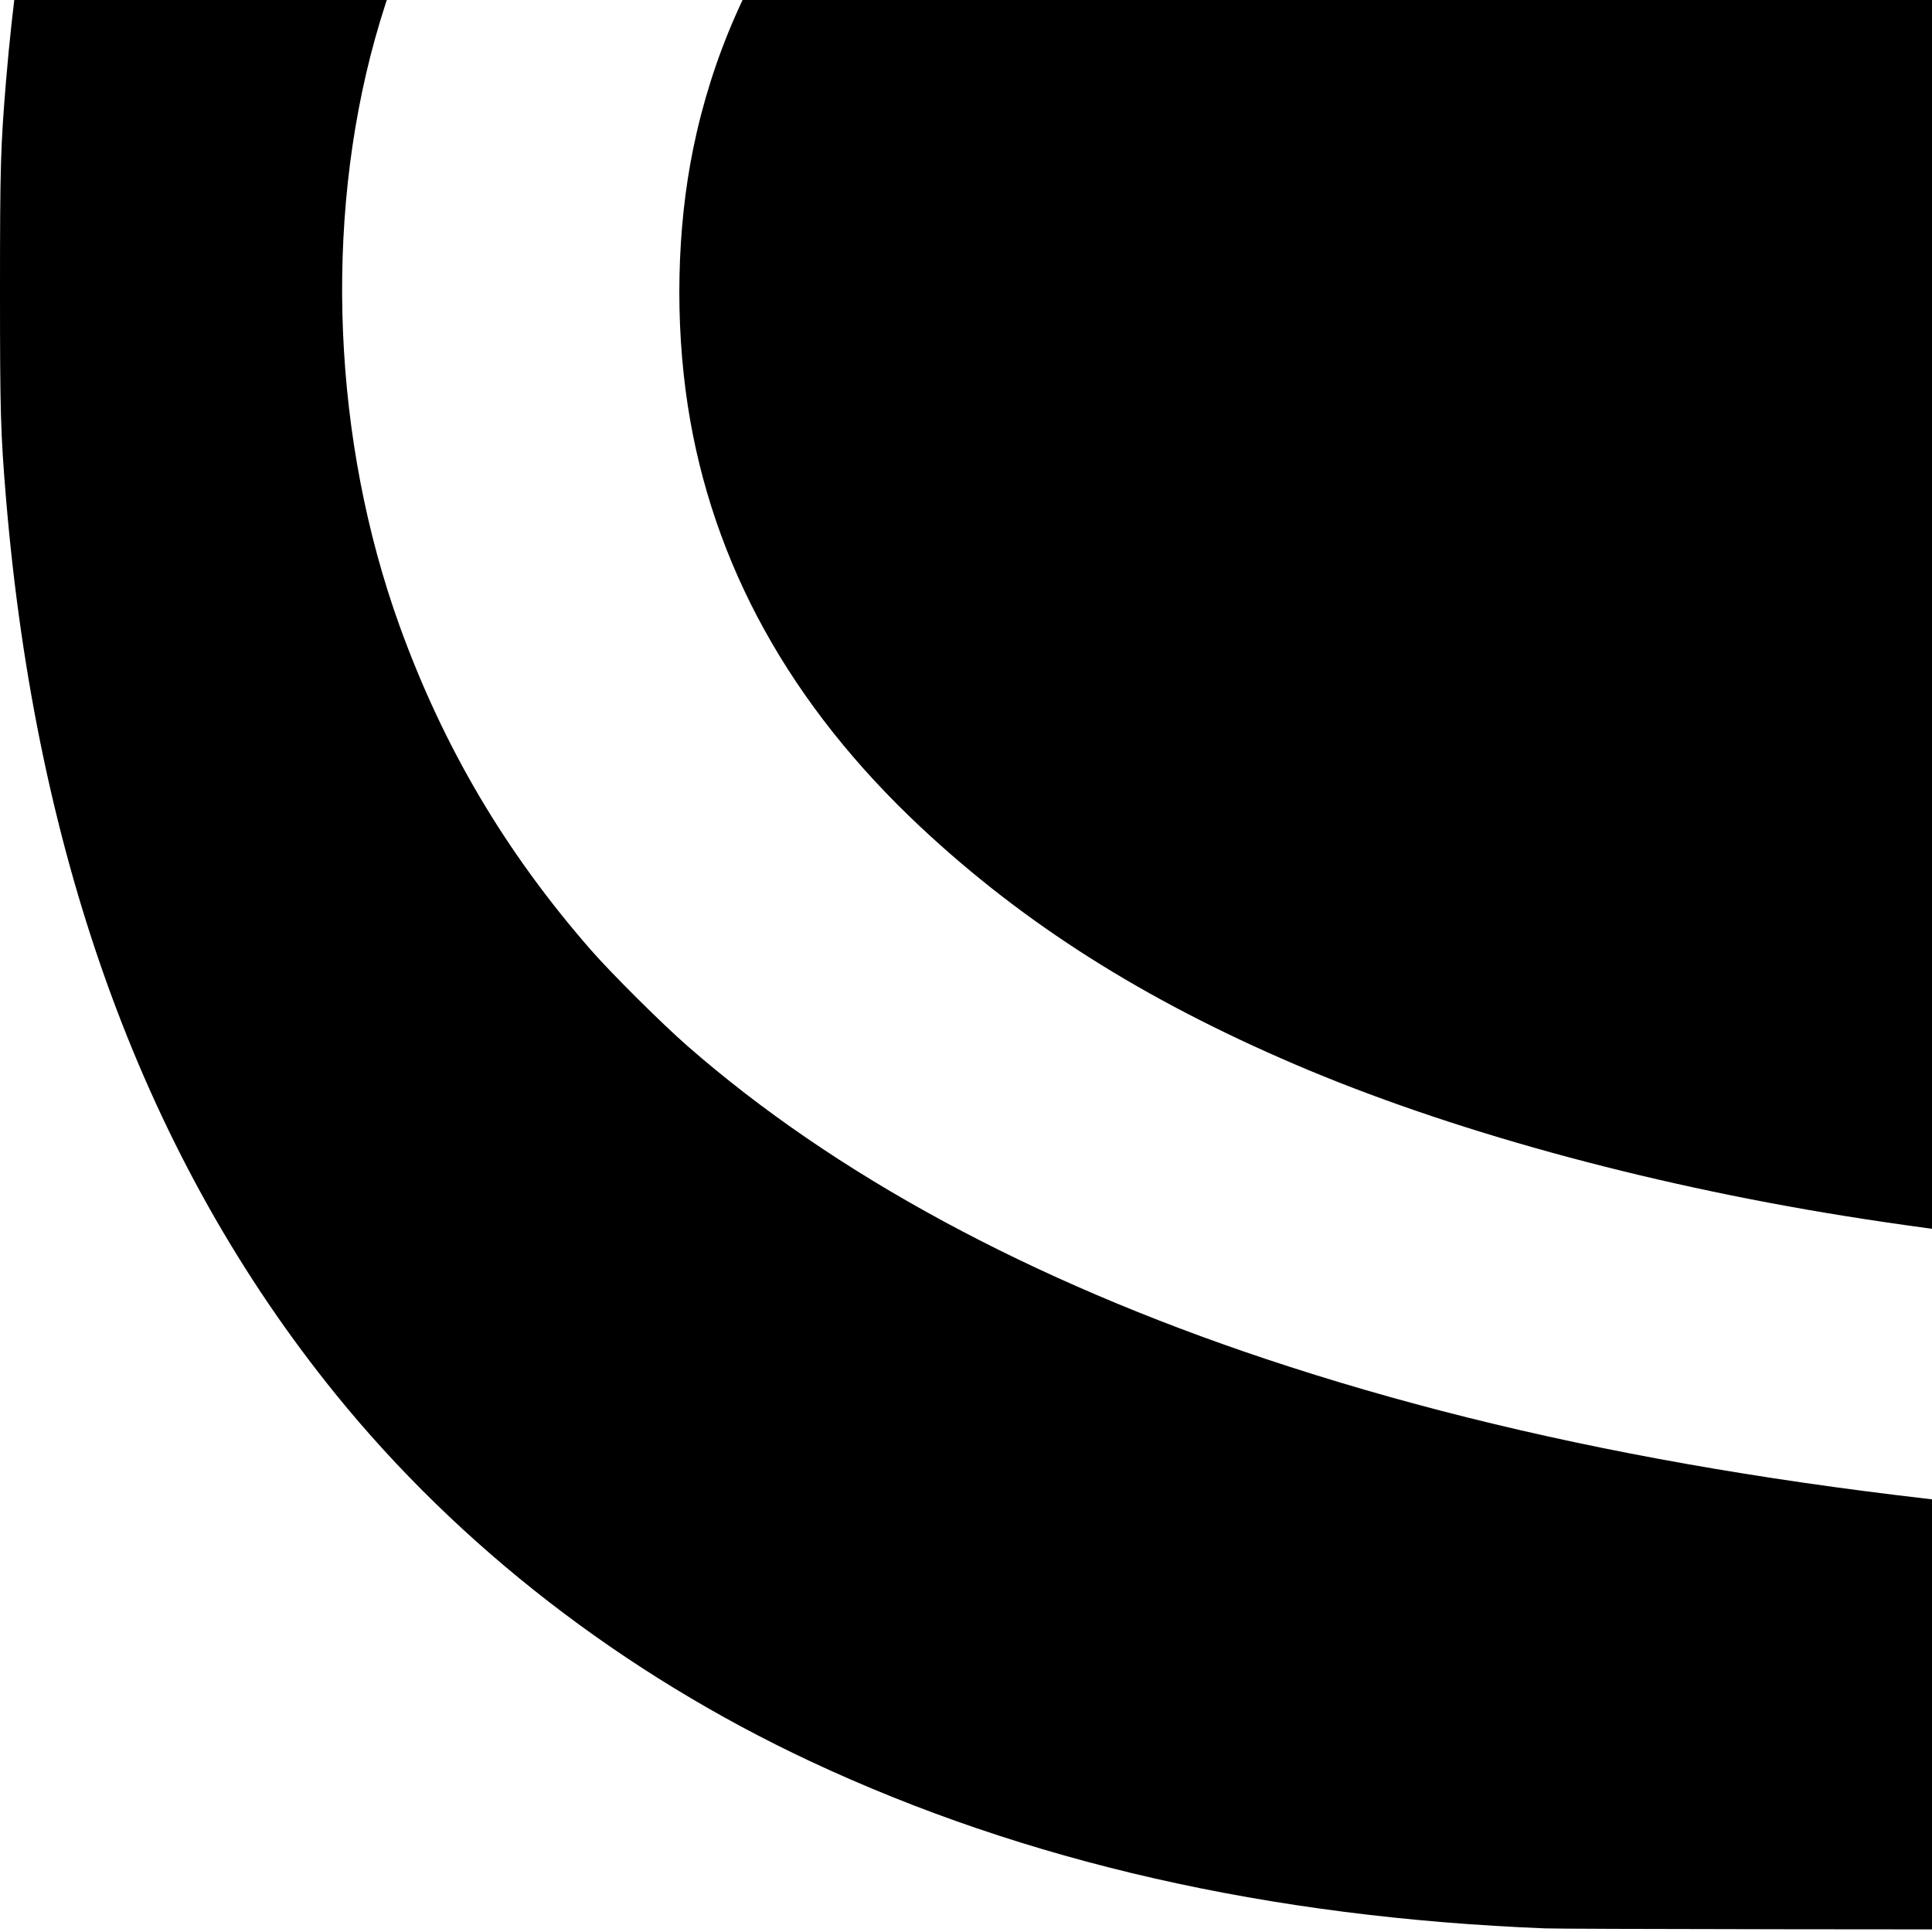 <?xml version="1.0" standalone="no"?>
<!DOCTYPE svg PUBLIC "-//W3C//DTD SVG 20010904//EN"
 "http://www.w3.org/TR/2001/REC-SVG-20010904/DTD/svg10.dtd">
<svg version="1.0" xmlns="http://www.w3.org/2000/svg"
 width="16pt" height="16pt" viewBox="0 0 16 16"
 preserveAspectRatio="xMidYMid meet">
<g transform="translate(0,16) scale(0.001,-0.001)"
fill="#000000" stroke="none">
<path d="M12475 27073 c-351 -22 -556 -37 -735 -54 -2561 -236 -4793 -970
-6595 -2170 -1210 -805 -2193 -1783 -2984 -2967 -1193 -1786 -1895 -3966
-2111 -6552 -45 -544 -50 -708 -50 -1730 0 -1022 5 -1186 50 -1730 252 -3010
1161 -5480 2729 -7415 1026 -1266 2380 -2314 3931 -3041 1780 -834 3798 -1293
6085 -1384 160 -6 2781 -10 7258 -10 l7007 0 0 13530 0 13530 -7267 -2 c-3998
-1 -7290 -3 -7318 -5z m10559 -3285 c12 -88 236 -2171 234 -2174 -6 -5 -790
-15 -1923 -25 -1118 -9 -1374 -14 -2065 -44 -2877 -125 -5149 -509 -7360
-1245 -537 -178 -844 -294 -1265 -478 -1784 -777 -3156 -1791 -3993 -2954
-455 -632 -765 -1336 -921 -2098 -136 -663 -152 -1433 -45 -2130 202 -1311
848 -2479 1932 -3493 857 -801 1841 -1424 3097 -1962 1261 -540 2873 -985
4545 -1254 1750 -283 4430 -501 6148 -501 l342 0 0 1008 c0 1926 -25 4541 -66
6985 l-7 397 1298 0 1298 0 -7 -337 c-37 -1848 -50 -3198 -49 -4908 1 -1616 5
-2115 39 -4158 9 -554 15 -1009 13 -1011 -8 -6 -2232 -99 -2769 -116 -670 -20
-2230 29 -3395 105 -3033 200 -5480 633 -7630 1350 -1953 651 -3573 1527
-4790 2591 -205 178 -636 607 -799 794 -713 816 -1225 1684 -1588 2690 -552
1532 -627 3330 -202 4860 432 1553 1373 2897 2855 4077 1064 846 2445 1612
4074 2258 2492 989 5597 1582 9210 1760 816 40 1408 51 2761 53 l1022 2 6 -42z"/>
</g>
</svg>
